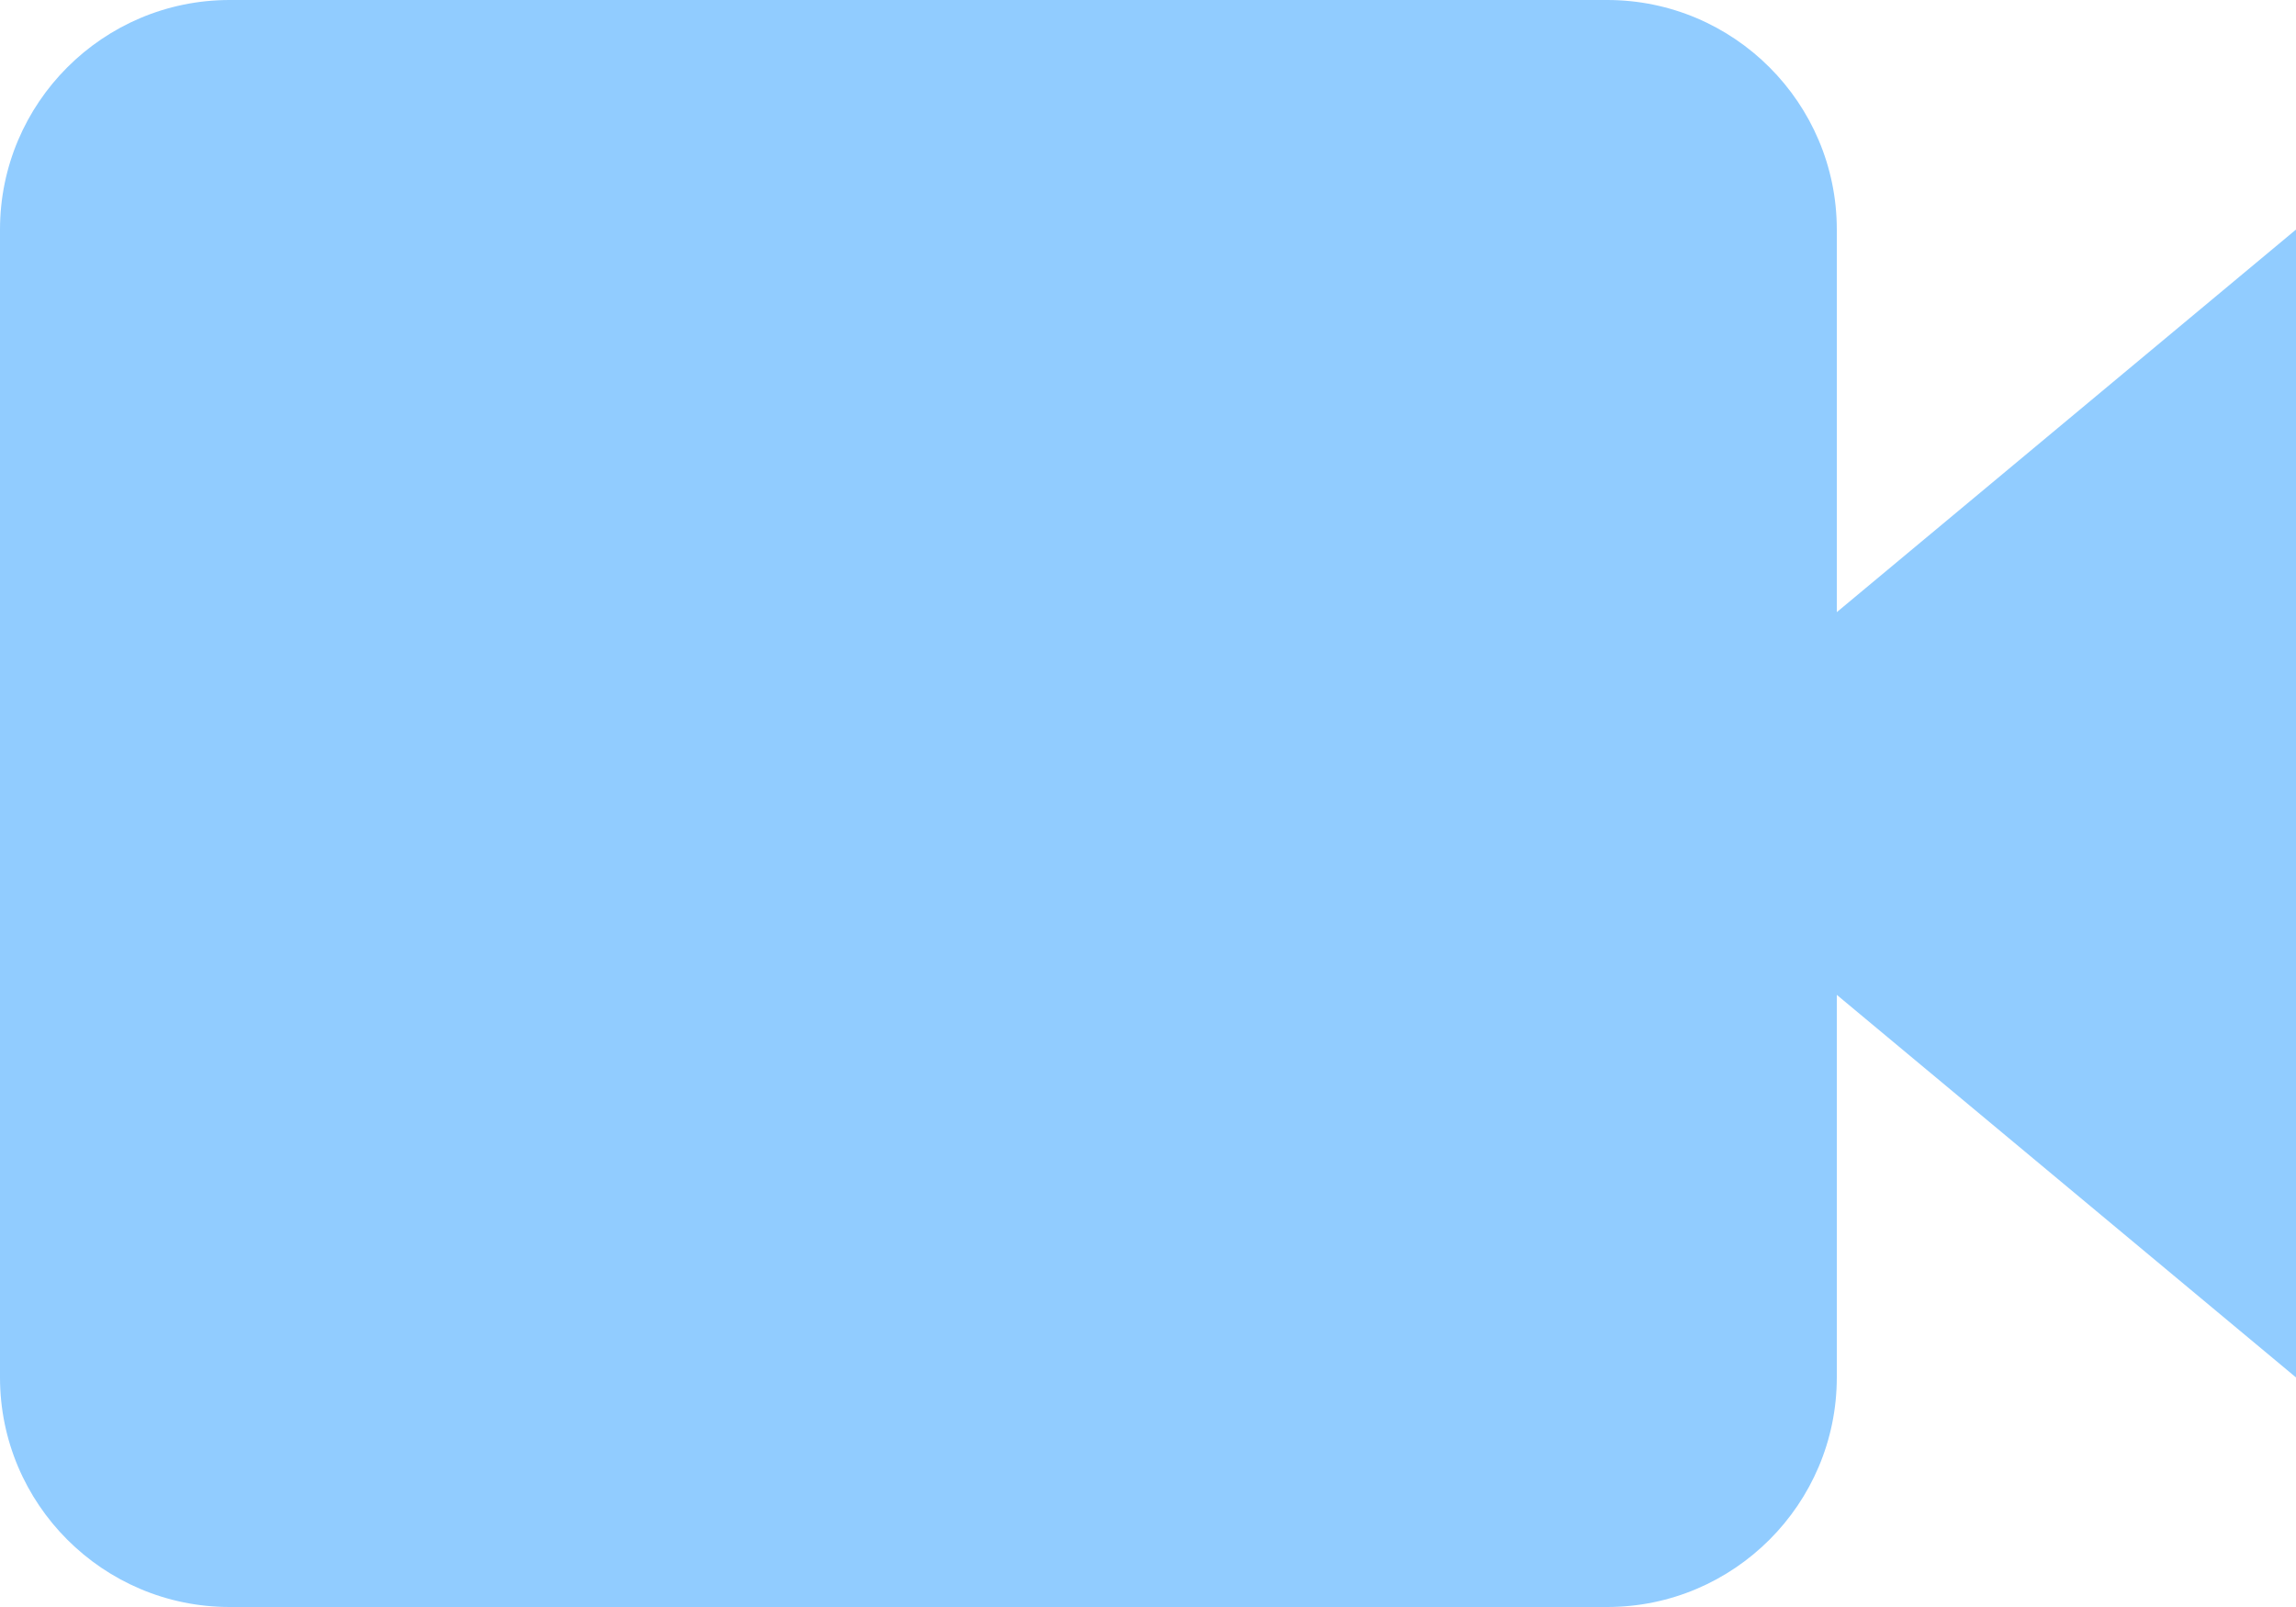 <svg width="20" height="14" fill="none" xmlns="http://www.w3.org/2000/svg"><path d="M16 2c0-1.103-.897-2-2-2H2C.897 0 0 .897 0 2v10c0 1.103.897 2 2 2h12c1.103 0 2-.897 2-2V8.667L20 12V2l-4 3.333V2z" fill="#91CCFF"/></svg>